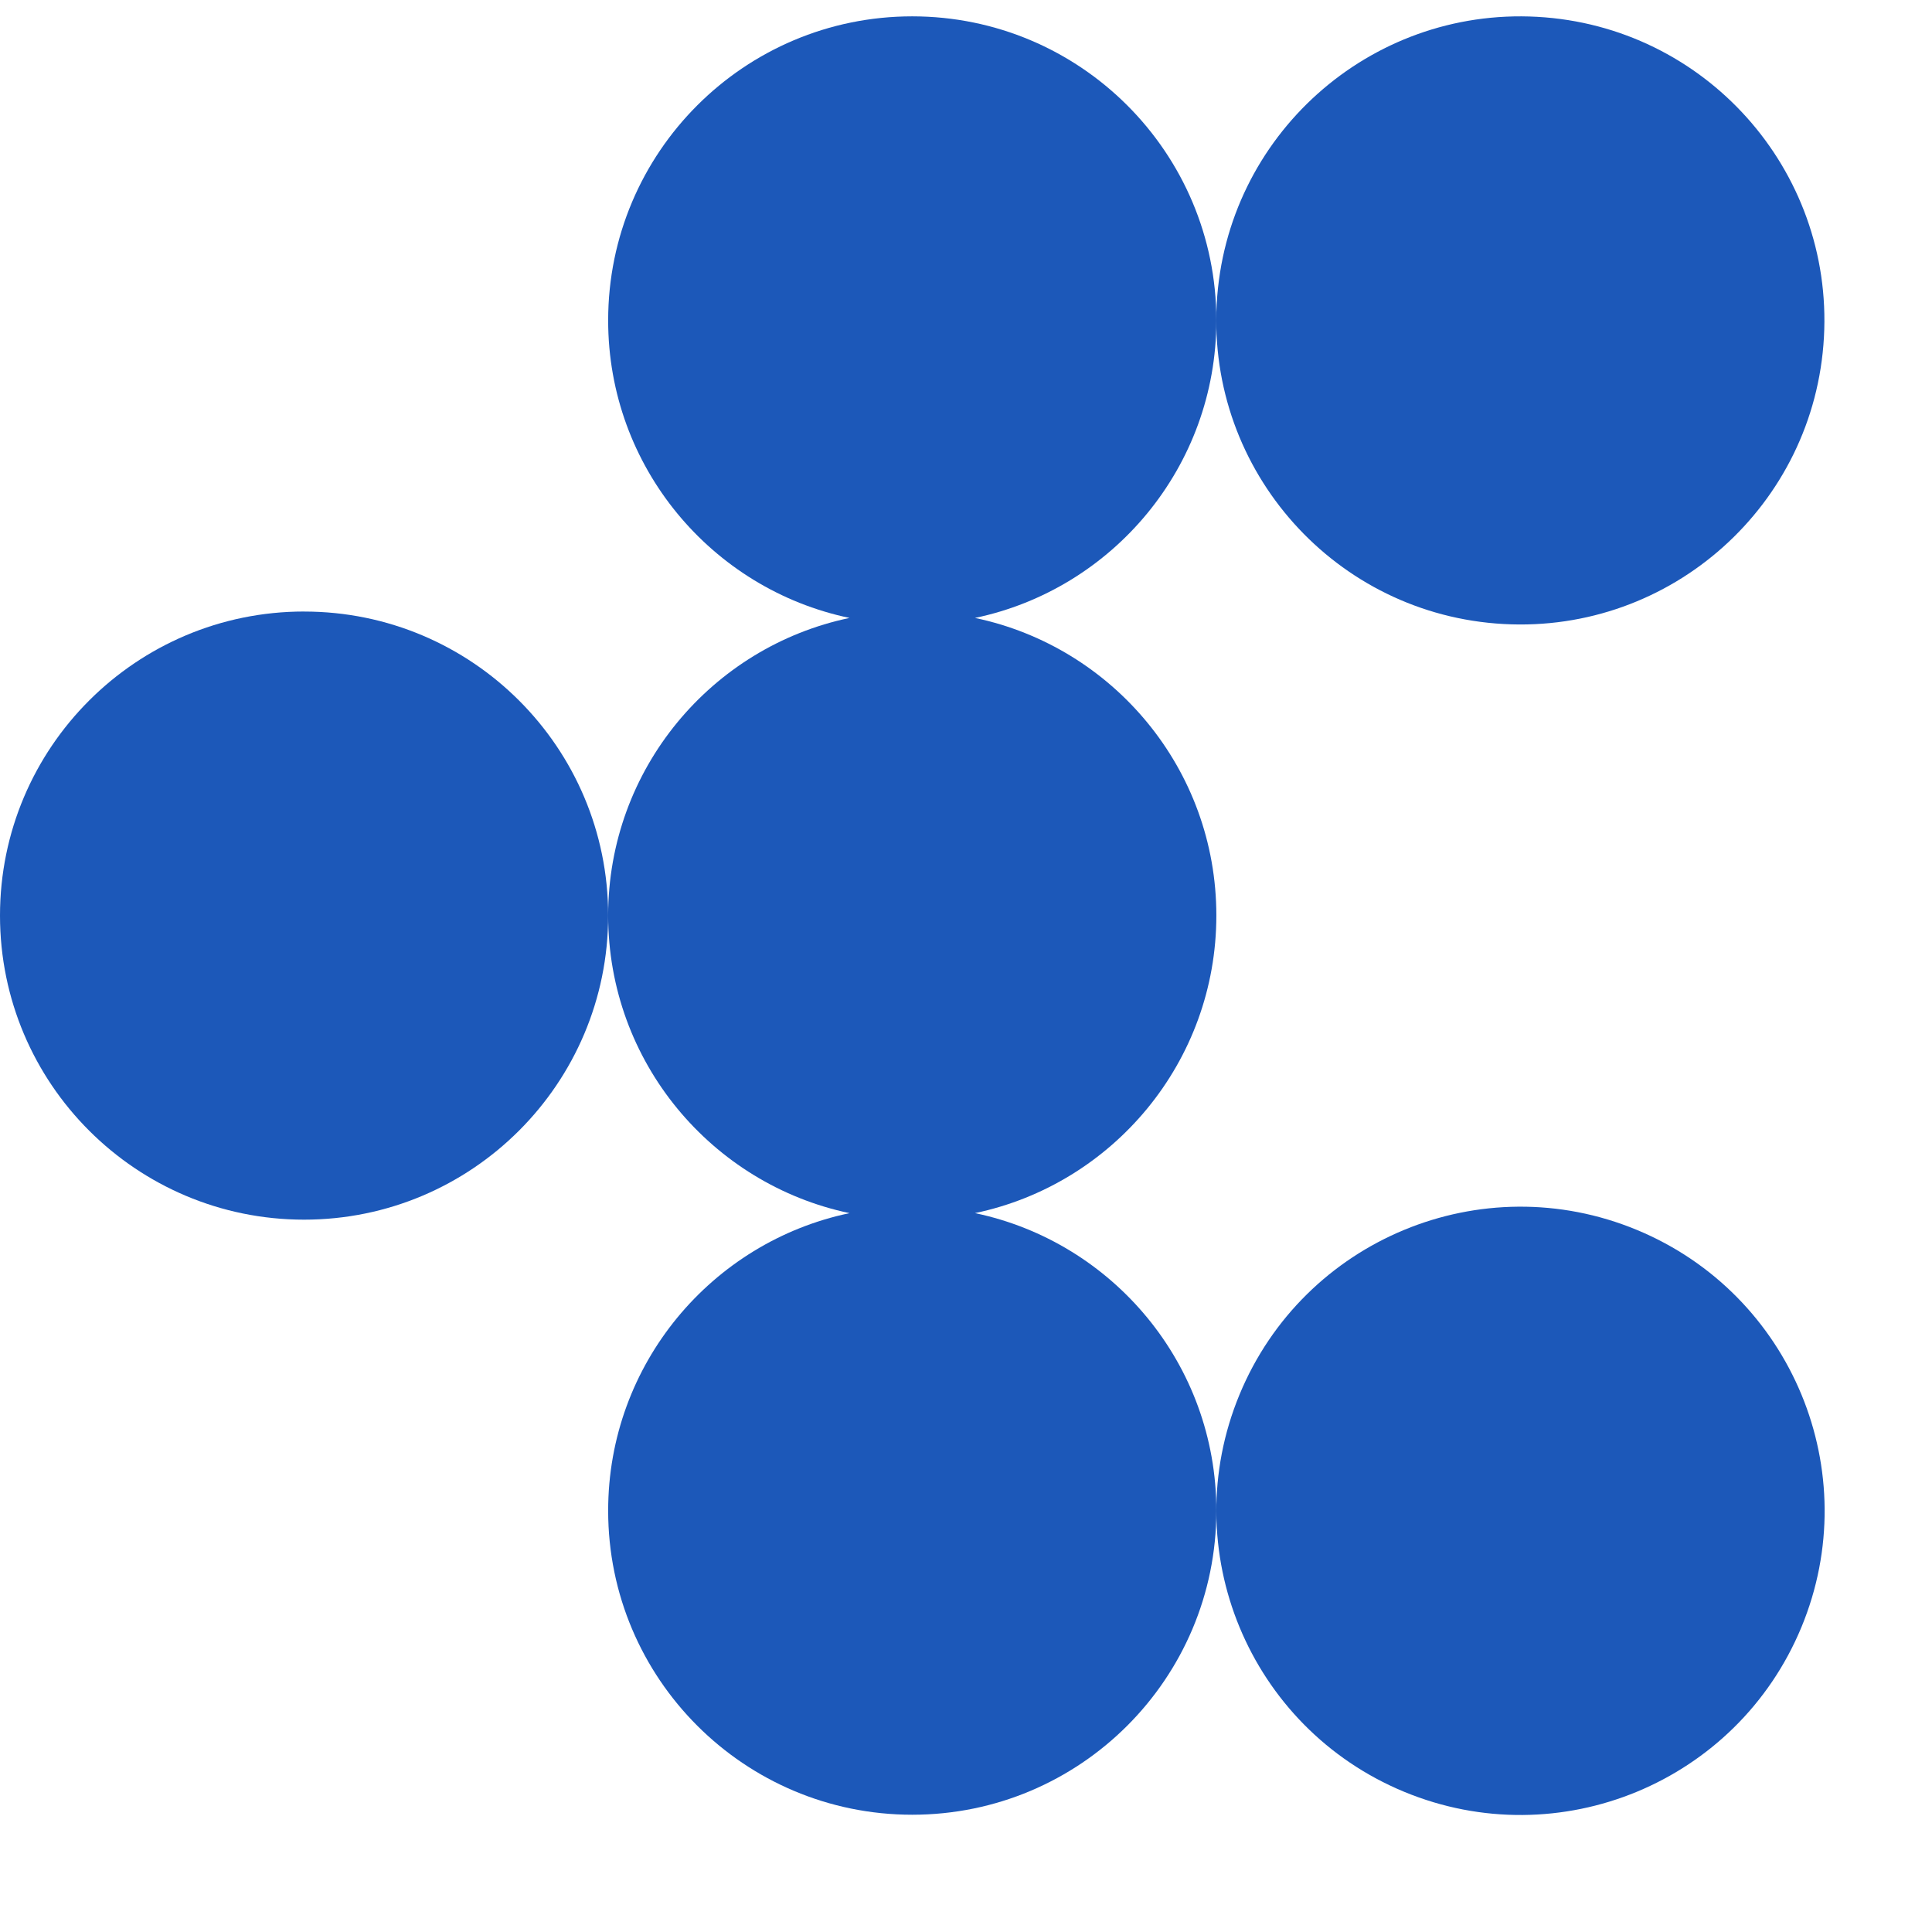 <svg width="60.75" height="60" viewBox="0 0 60.75 60" fill="none" xmlns="http://www.w3.org/2000/svg"><path d="M57.352 10.605C57.645 5.333 53.607 0.821 48.334 0.529 43.062 0.237 38.55 4.275 38.259 9.547c-0.292 5.272 3.745 9.784 9.018 10.075 5.272 0.292 9.784 -3.745 10.075 -9.018" fill="#1C58B9"/><path d="M9.562 19.229C4.282 19.229 0 23.511 0 28.79c0 5.28 4.282 9.562 9.562 9.562s9.561 -4.282 9.561 -9.562S14.844 19.23 9.563 19.23" fill="#1C58B9"/><path d="M30.657 38.146c4.334 -0.907 7.59 -4.753 7.59 -9.359s-3.256 -8.448 -7.59 -9.356c4.334 -0.907 7.59 -4.753 7.59 -9.356 0 -5.282 -4.282 -9.561 -9.563 -9.561 -5.279 0 -9.561 4.279 -9.561 9.561 0 4.606 3.255 8.449 7.59 9.356 -4.335 0.907 -7.59 4.753 -7.59 9.356s3.255 8.449 7.59 9.36c-4.335 0.907 -7.59 4.753 -7.59 9.355 0 5.282 4.282 9.562 9.562 9.562s9.562 -4.28 9.562 -9.562c0 -4.606 -3.256 -8.448 -7.59 -9.356" fill="#1C58B9"/><path d="M56.644 51.167c2.021 -4.879 -0.296 -10.471 -5.175 -12.493 -4.878 -2.021 -10.471 0.296 -12.492 5.175 -2.021 4.879 0.295 10.471 5.174 12.493 4.879 2.021 10.472 -0.296 12.493 -5.175" fill="#1C58B9"/></svg>
